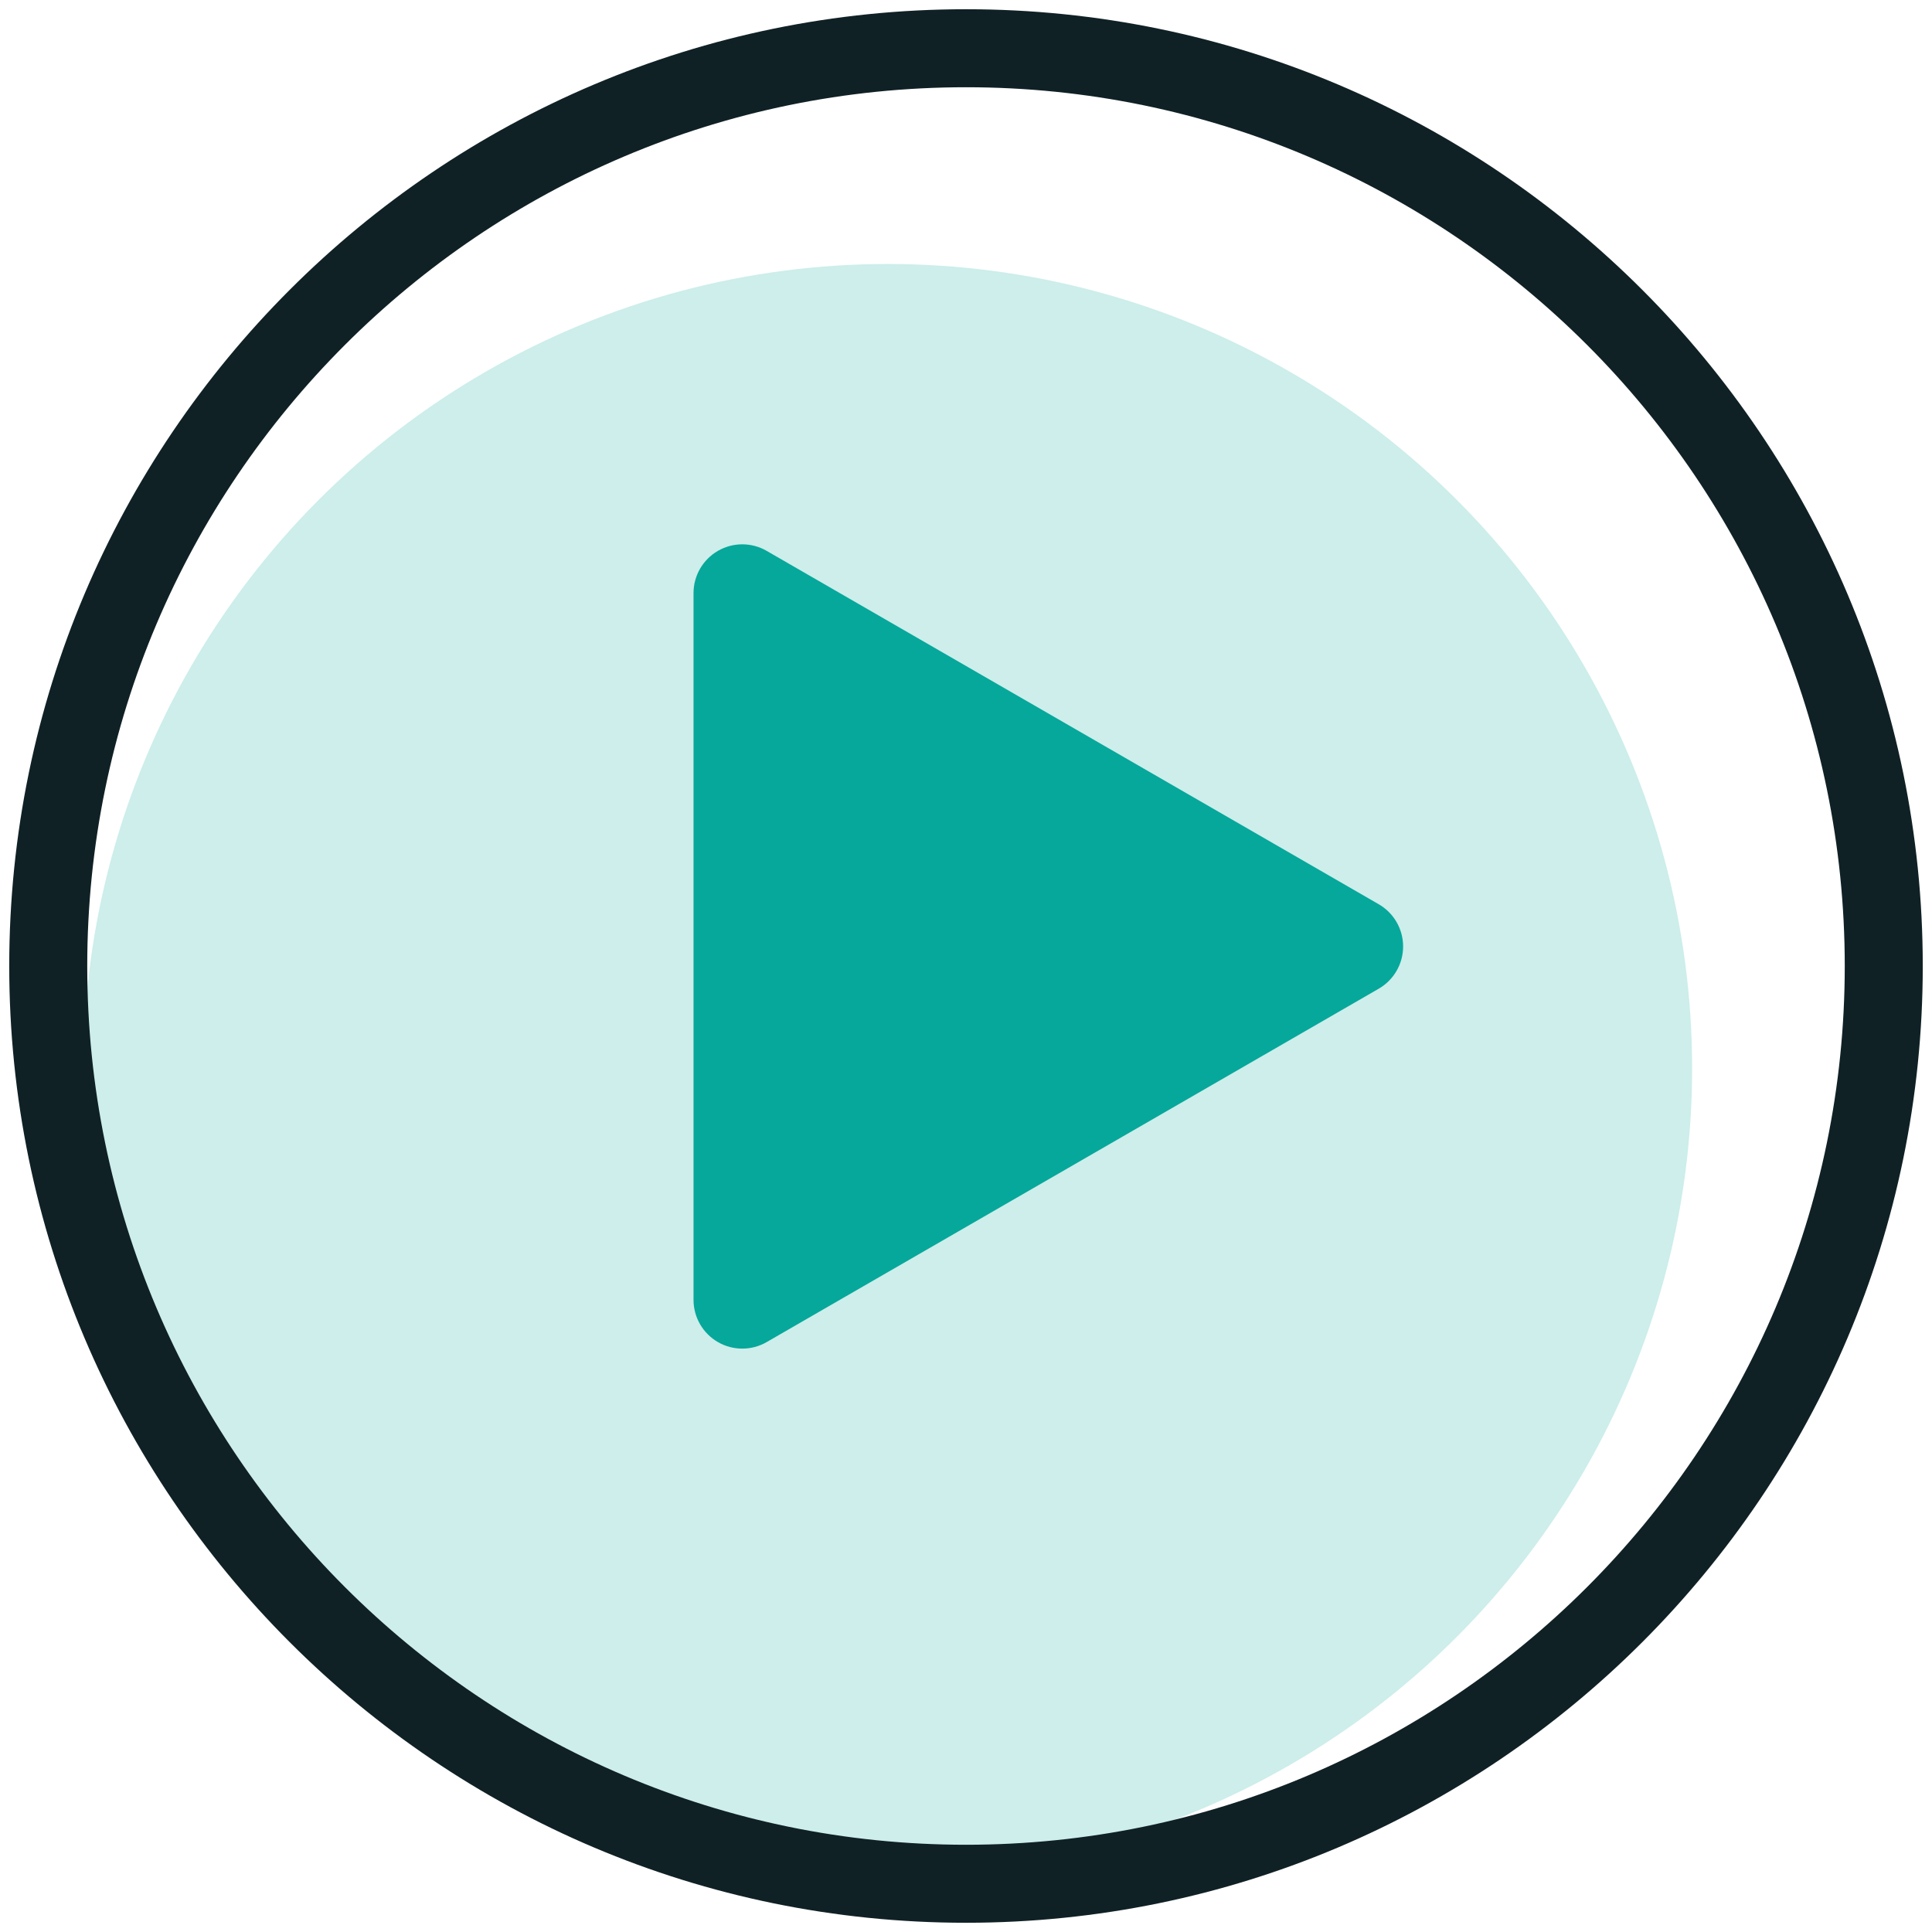 <svg xmlns="http://www.w3.org/2000/svg" id="uuid-3a50305a-f3cb-4954-a920-d82432769e69" viewBox="0 0 100 100"><defs><style>.uuid-7b5c3463-0e60-44a7-9edc-9e3590a0b816{fill:#06a89b;}.uuid-7b5c3463-0e60-44a7-9edc-9e3590a0b816,.uuid-d65ff912-cf83-4dd9-bd8a-9aad90917a43,.uuid-9c000067-ca9b-42ee-9863-c93d0a8304ba{stroke-width:0px;}.uuid-d65ff912-cf83-4dd9-bd8a-9aad90917a43{fill:#102126;}.uuid-9c000067-ca9b-42ee-9863-c93d0a8304ba{fill:#cdeeeb;}</style></defs><circle class="uuid-9c000067-ca9b-42ee-9863-c93d0a8304ba" cx="45.95" cy="55.298" r="41.634"></circle><path class="uuid-7b5c3463-0e60-44a7-9edc-9e3590a0b816" d="M71.363,46.804l-31.68-18.291c-.781-.452-1.743-.452-2.524,0-.781.451-1.262,1.284-1.262,2.186v36.581c0,.902.481,1.735,1.262,2.186.39.226.826.338,1.262.338s.872-.112,1.262-.338l31.68-18.291c.781-.451,1.262-1.284,1.262-2.186s-.481-1.735-1.262-2.186Z"></path><path class="uuid-d65ff912-cf83-4dd9-bd8a-9aad90917a43" d="M50,99.522C22.693,99.522.478,77.307.478,50S22.693.478,50,.478s49.522,22.215,49.522,49.522-22.215,49.522-49.522,49.522ZM50,4.516C24.92,4.516,4.516,24.92,4.516,50s20.404,45.484,45.484,45.484,45.484-20.404,45.484-45.484S75.08,4.516,50,4.516Z"></path></svg>